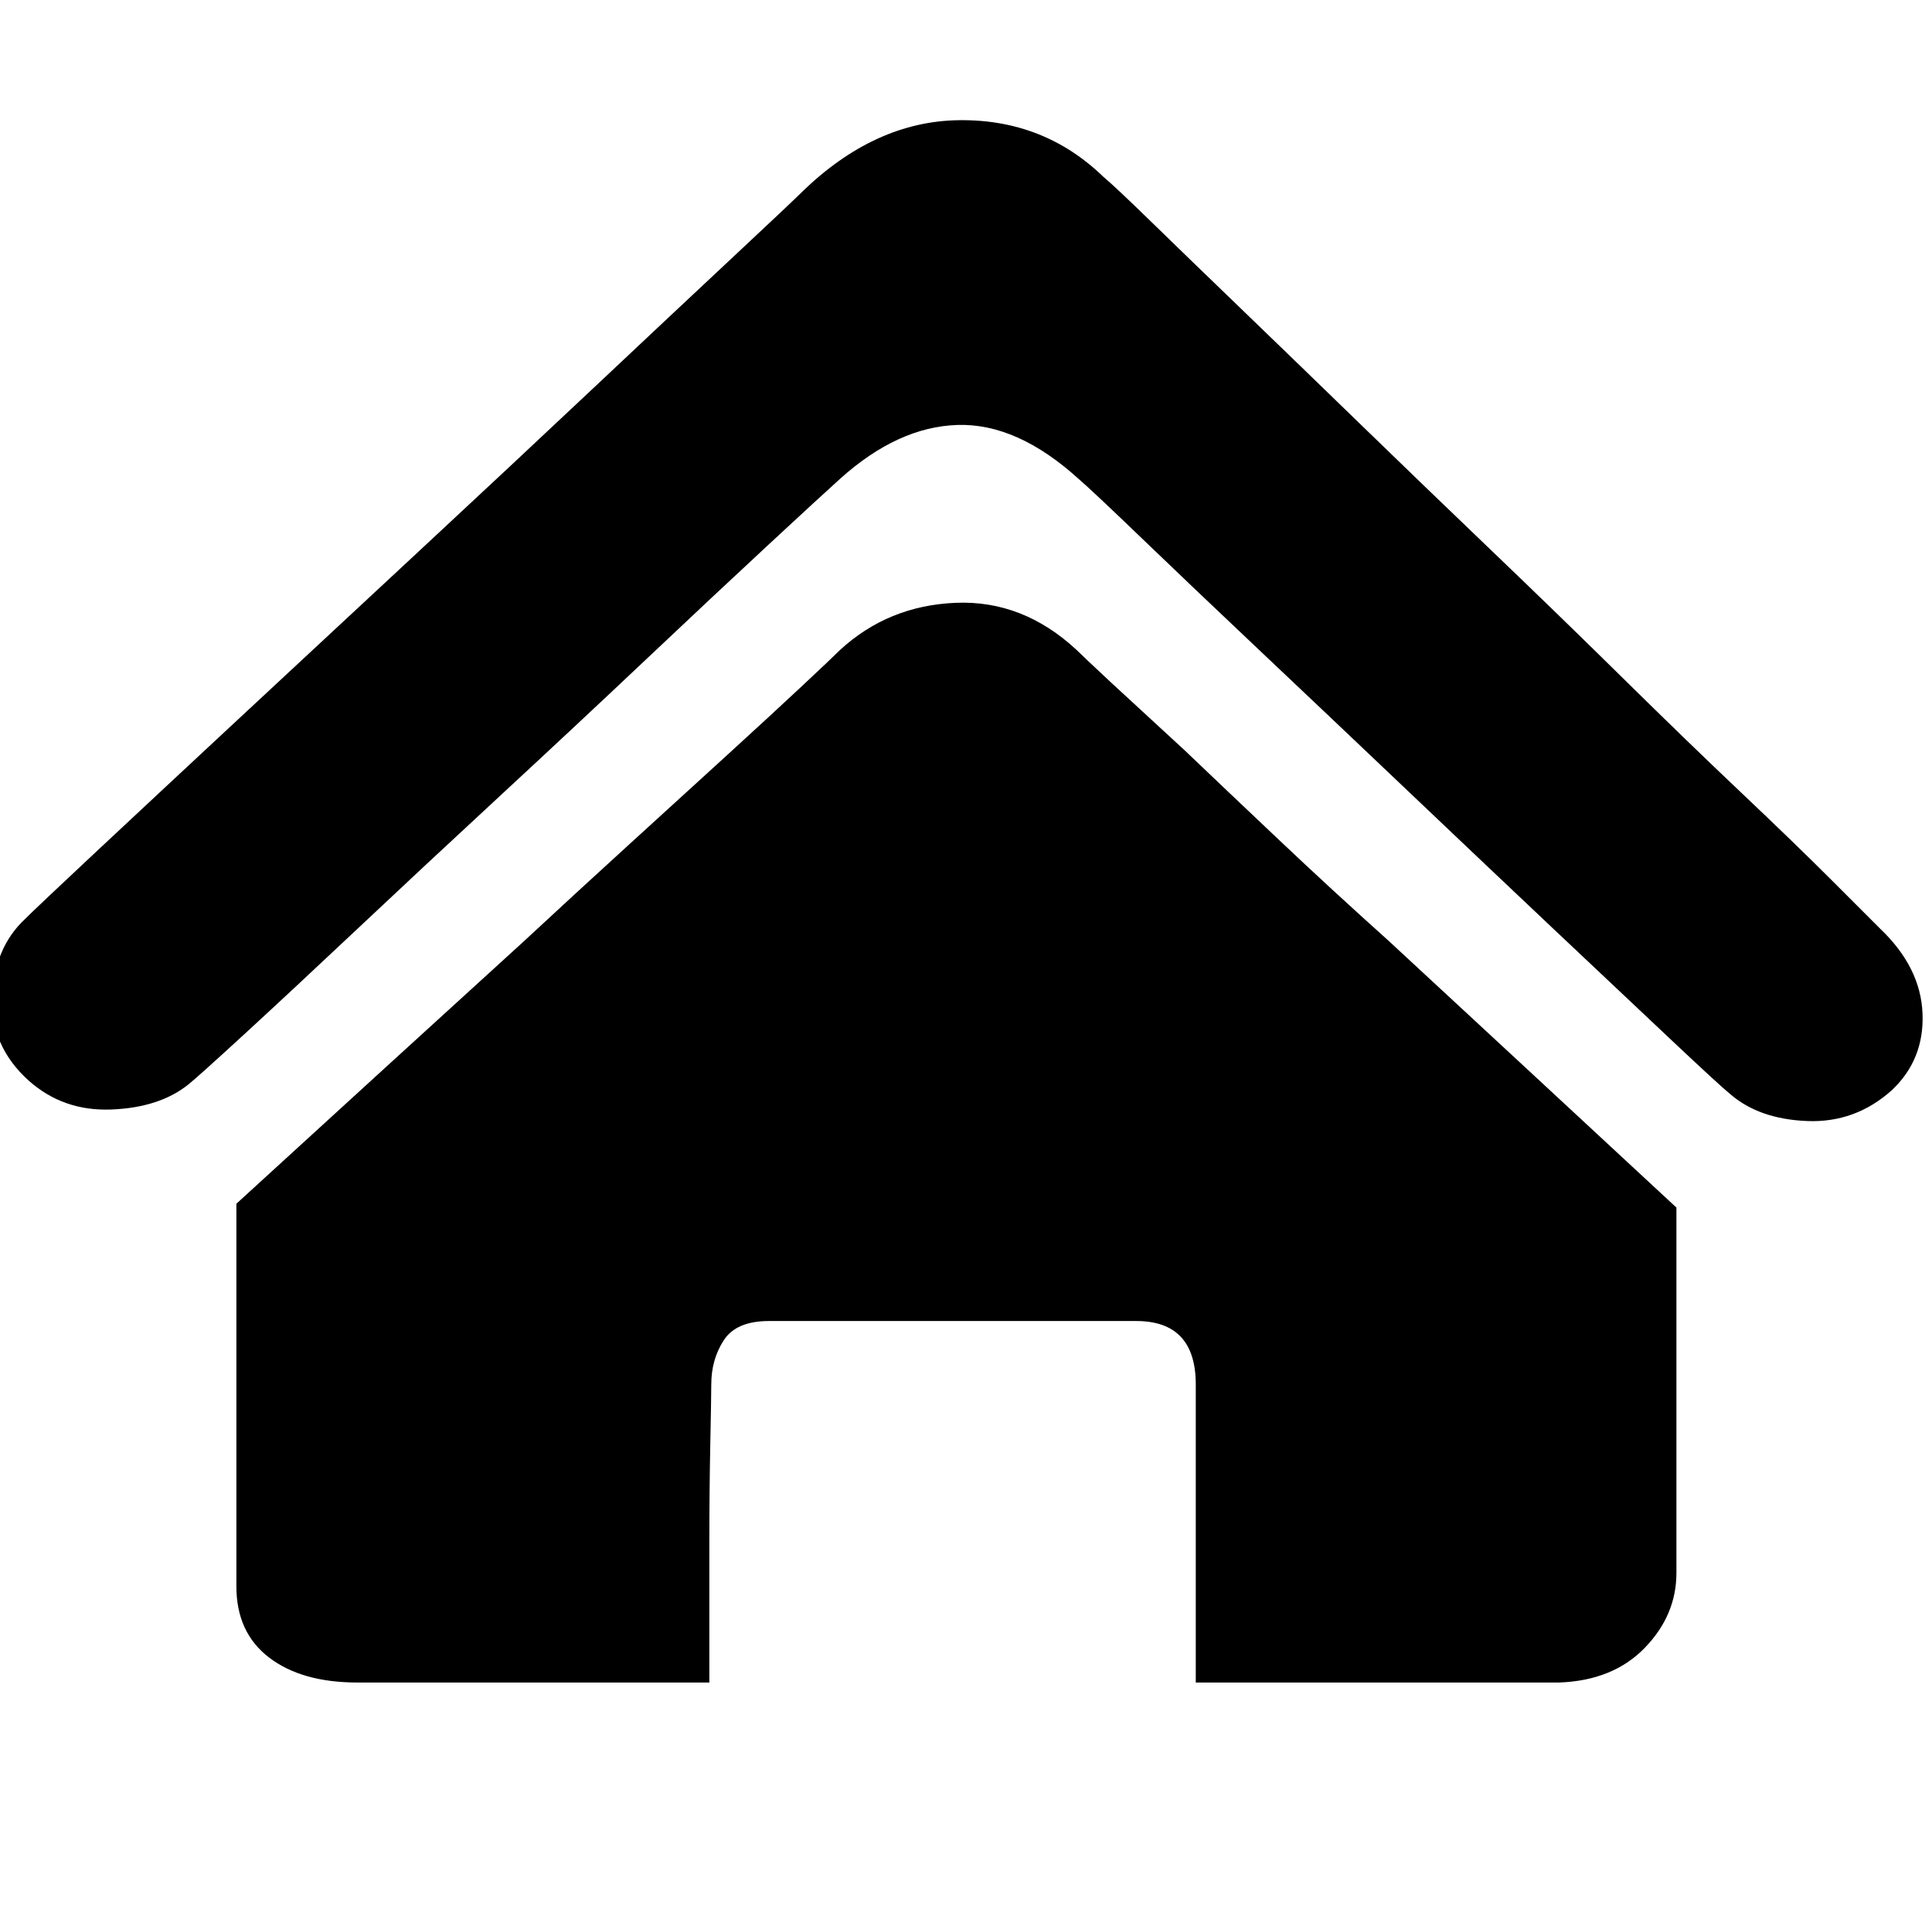 <?xml version="1.0" standalone="no"?><!DOCTYPE svg PUBLIC "-//W3C//DTD SVG 1.1//EN" "http://www.w3.org/Graphics/SVG/1.1/DTD/svg11.dtd"><svg t="1706563195426" class="icon" viewBox="0 0 1029 1024" version="1.1" xmlns="http://www.w3.org/2000/svg" p-id="1477" xmlns:xlink="http://www.w3.org/1999/xlink" width="200.977" height="200"><path d="M1001.423 494.592q21.504 20.48 22.528 45.056t-16.384 40.96q-19.456 17.408-45.056 16.384t-40.96-14.336q-5.12-4.096-31.232-28.672t-62.464-58.88-77.824-73.728-78.336-74.24-63.488-60.416-33.792-31.744q-32.768-29.696-64.512-28.672t-62.464 28.672q-10.24 9.216-38.4 35.328t-65.024 60.928-77.824 72.704-75.776 70.656-59.904 55.808-30.208 27.136q-15.36 12.288-40.96 13.312t-44.032-15.36q-20.48-18.432-19.456-44.544t17.408-41.472q6.144-6.144 37.888-35.84t75.776-70.656 94.72-88.064 94.208-88.064 74.752-70.144 36.352-34.304q38.912-37.888 83.968-38.4t76.8 30.208q6.144 5.12 25.6 24.064t47.616 46.08 62.976 60.928 70.656 68.096 70.144 68.096 62.976 60.928 48.128 46.592zM447.439 346.112q25.6-23.552 61.44-25.088t64.512 25.088q3.072 3.072 18.432 17.408l38.912 35.84q22.528 21.504 50.688 48.128t57.856 53.248q68.608 63.488 153.6 142.336l0 194.56q0 22.528-16.896 39.936t-45.568 18.432l-193.536 0 0-158.72q0-33.792-31.744-33.792l-195.584 0q-17.408 0-24.064 10.24t-6.656 23.552q0 6.144-0.512 31.232t-0.512 53.76l0 73.728-187.392 0q-29.696 0-47.104-13.312t-17.408-37.888l0-203.776q83.968-76.8 152.576-139.264 28.672-26.624 57.344-52.736t52.224-47.616 39.424-36.352 19.968-18.944z" p-id="1478"></path></svg>